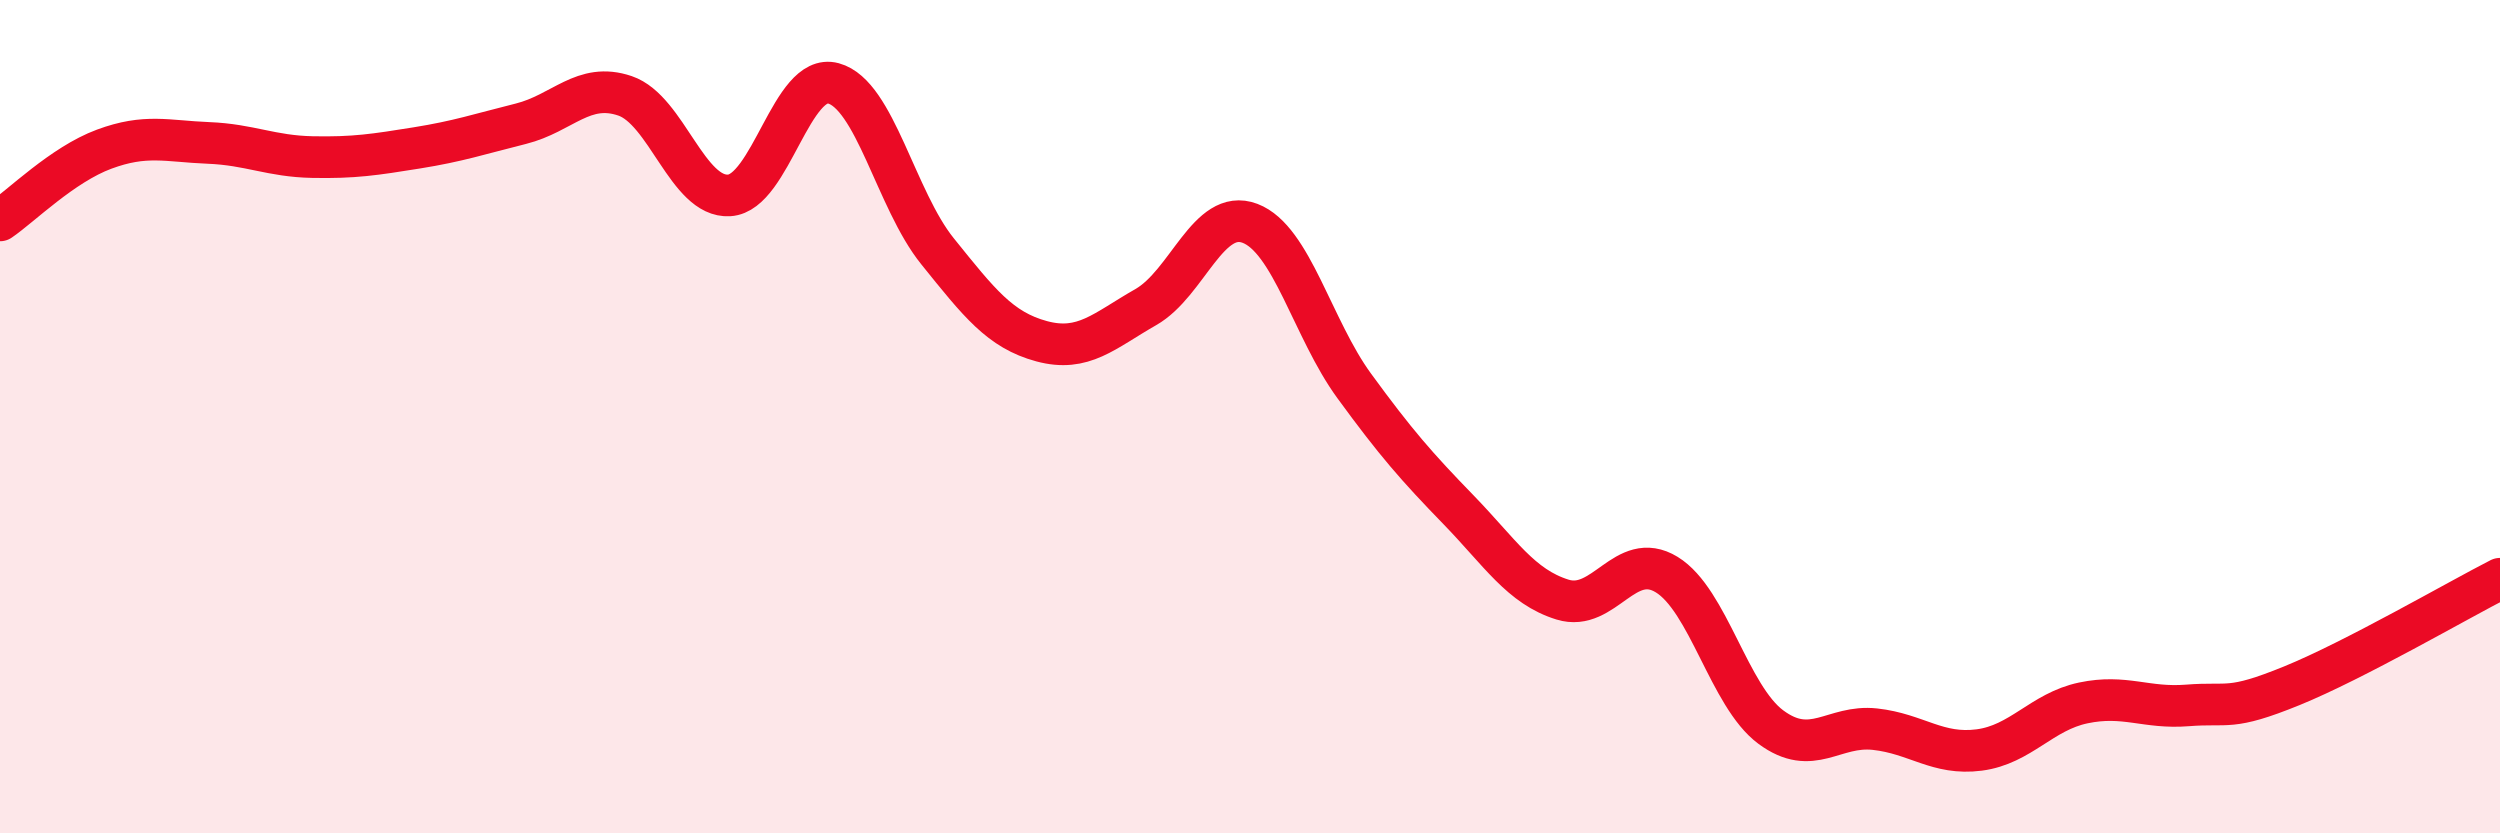 
    <svg width="60" height="20" viewBox="0 0 60 20" xmlns="http://www.w3.org/2000/svg">
      <path
        d="M 0,5.29 C 0.5,4.95 1.5,3.95 2.5,3.58 C 3.5,3.21 4,3.39 5,3.43 C 6,3.47 6.5,3.75 7.5,3.77 C 8.5,3.79 9,3.71 10,3.55 C 11,3.39 11.5,3.22 12.5,2.97 C 13.5,2.72 14,1.96 15,2.3 C 16,2.64 16.5,4.75 17.5,4.69 C 18.5,4.63 19,1.73 20,2 C 21,2.27 21.5,4.79 22.5,6.03 C 23.5,7.27 24,7.92 25,8.19 C 26,8.46 26.5,7.94 27.5,7.37 C 28.5,6.8 29,4.98 30,5.36 C 31,5.74 31.5,7.89 32.5,9.26 C 33.5,10.63 34,11.2 35,12.23 C 36,13.26 36.5,14.08 37.5,14.39 C 38.5,14.7 39,13.18 40,13.79 C 41,14.4 41.5,16.71 42.5,17.45 C 43.5,18.19 44,17.39 45,17.5 C 46,17.61 46.5,18.13 47.5,18 C 48.5,17.87 49,17.08 50,16.87 C 51,16.66 51.5,17.01 52.5,16.93 C 53.5,16.85 53.5,17.07 55,16.46 C 56.5,15.85 59,14.4 60,13.89L60 20L0 20Z"
        fill="#EB0A25"
        opacity="0.1"
        stroke-linecap="round"
        stroke-linejoin="round"
      />
      <path
        d="M 0,5.29 C 0.5,4.95 1.5,3.95 2.5,3.58 C 3.5,3.21 4,3.39 5,3.43 C 6,3.47 6.5,3.75 7.5,3.77 C 8.5,3.79 9,3.71 10,3.55 C 11,3.39 11.5,3.22 12.5,2.97 C 13.5,2.72 14,1.96 15,2.3 C 16,2.64 16.5,4.75 17.5,4.69 C 18.5,4.63 19,1.73 20,2 C 21,2.27 21.5,4.79 22.5,6.03 C 23.5,7.27 24,7.92 25,8.19 C 26,8.46 26.5,7.94 27.5,7.37 C 28.5,6.8 29,4.98 30,5.36 C 31,5.74 31.5,7.89 32.5,9.26 C 33.5,10.63 34,11.2 35,12.23 C 36,13.26 36.5,14.08 37.5,14.39 C 38.5,14.7 39,13.18 40,13.79 C 41,14.4 41.5,16.71 42.5,17.45 C 43.5,18.19 44,17.39 45,17.5 C 46,17.61 46.5,18.13 47.5,18 C 48.5,17.87 49,17.08 50,16.87 C 51,16.66 51.5,17.01 52.5,16.93 C 53.5,16.85 53.5,17.07 55,16.46 C 56.5,15.85 59,14.4 60,13.89"
        stroke="#EB0A25"
        stroke-width="1"
        fill="none"
        stroke-linecap="round"
        stroke-linejoin="round"
      />
    </svg>
  